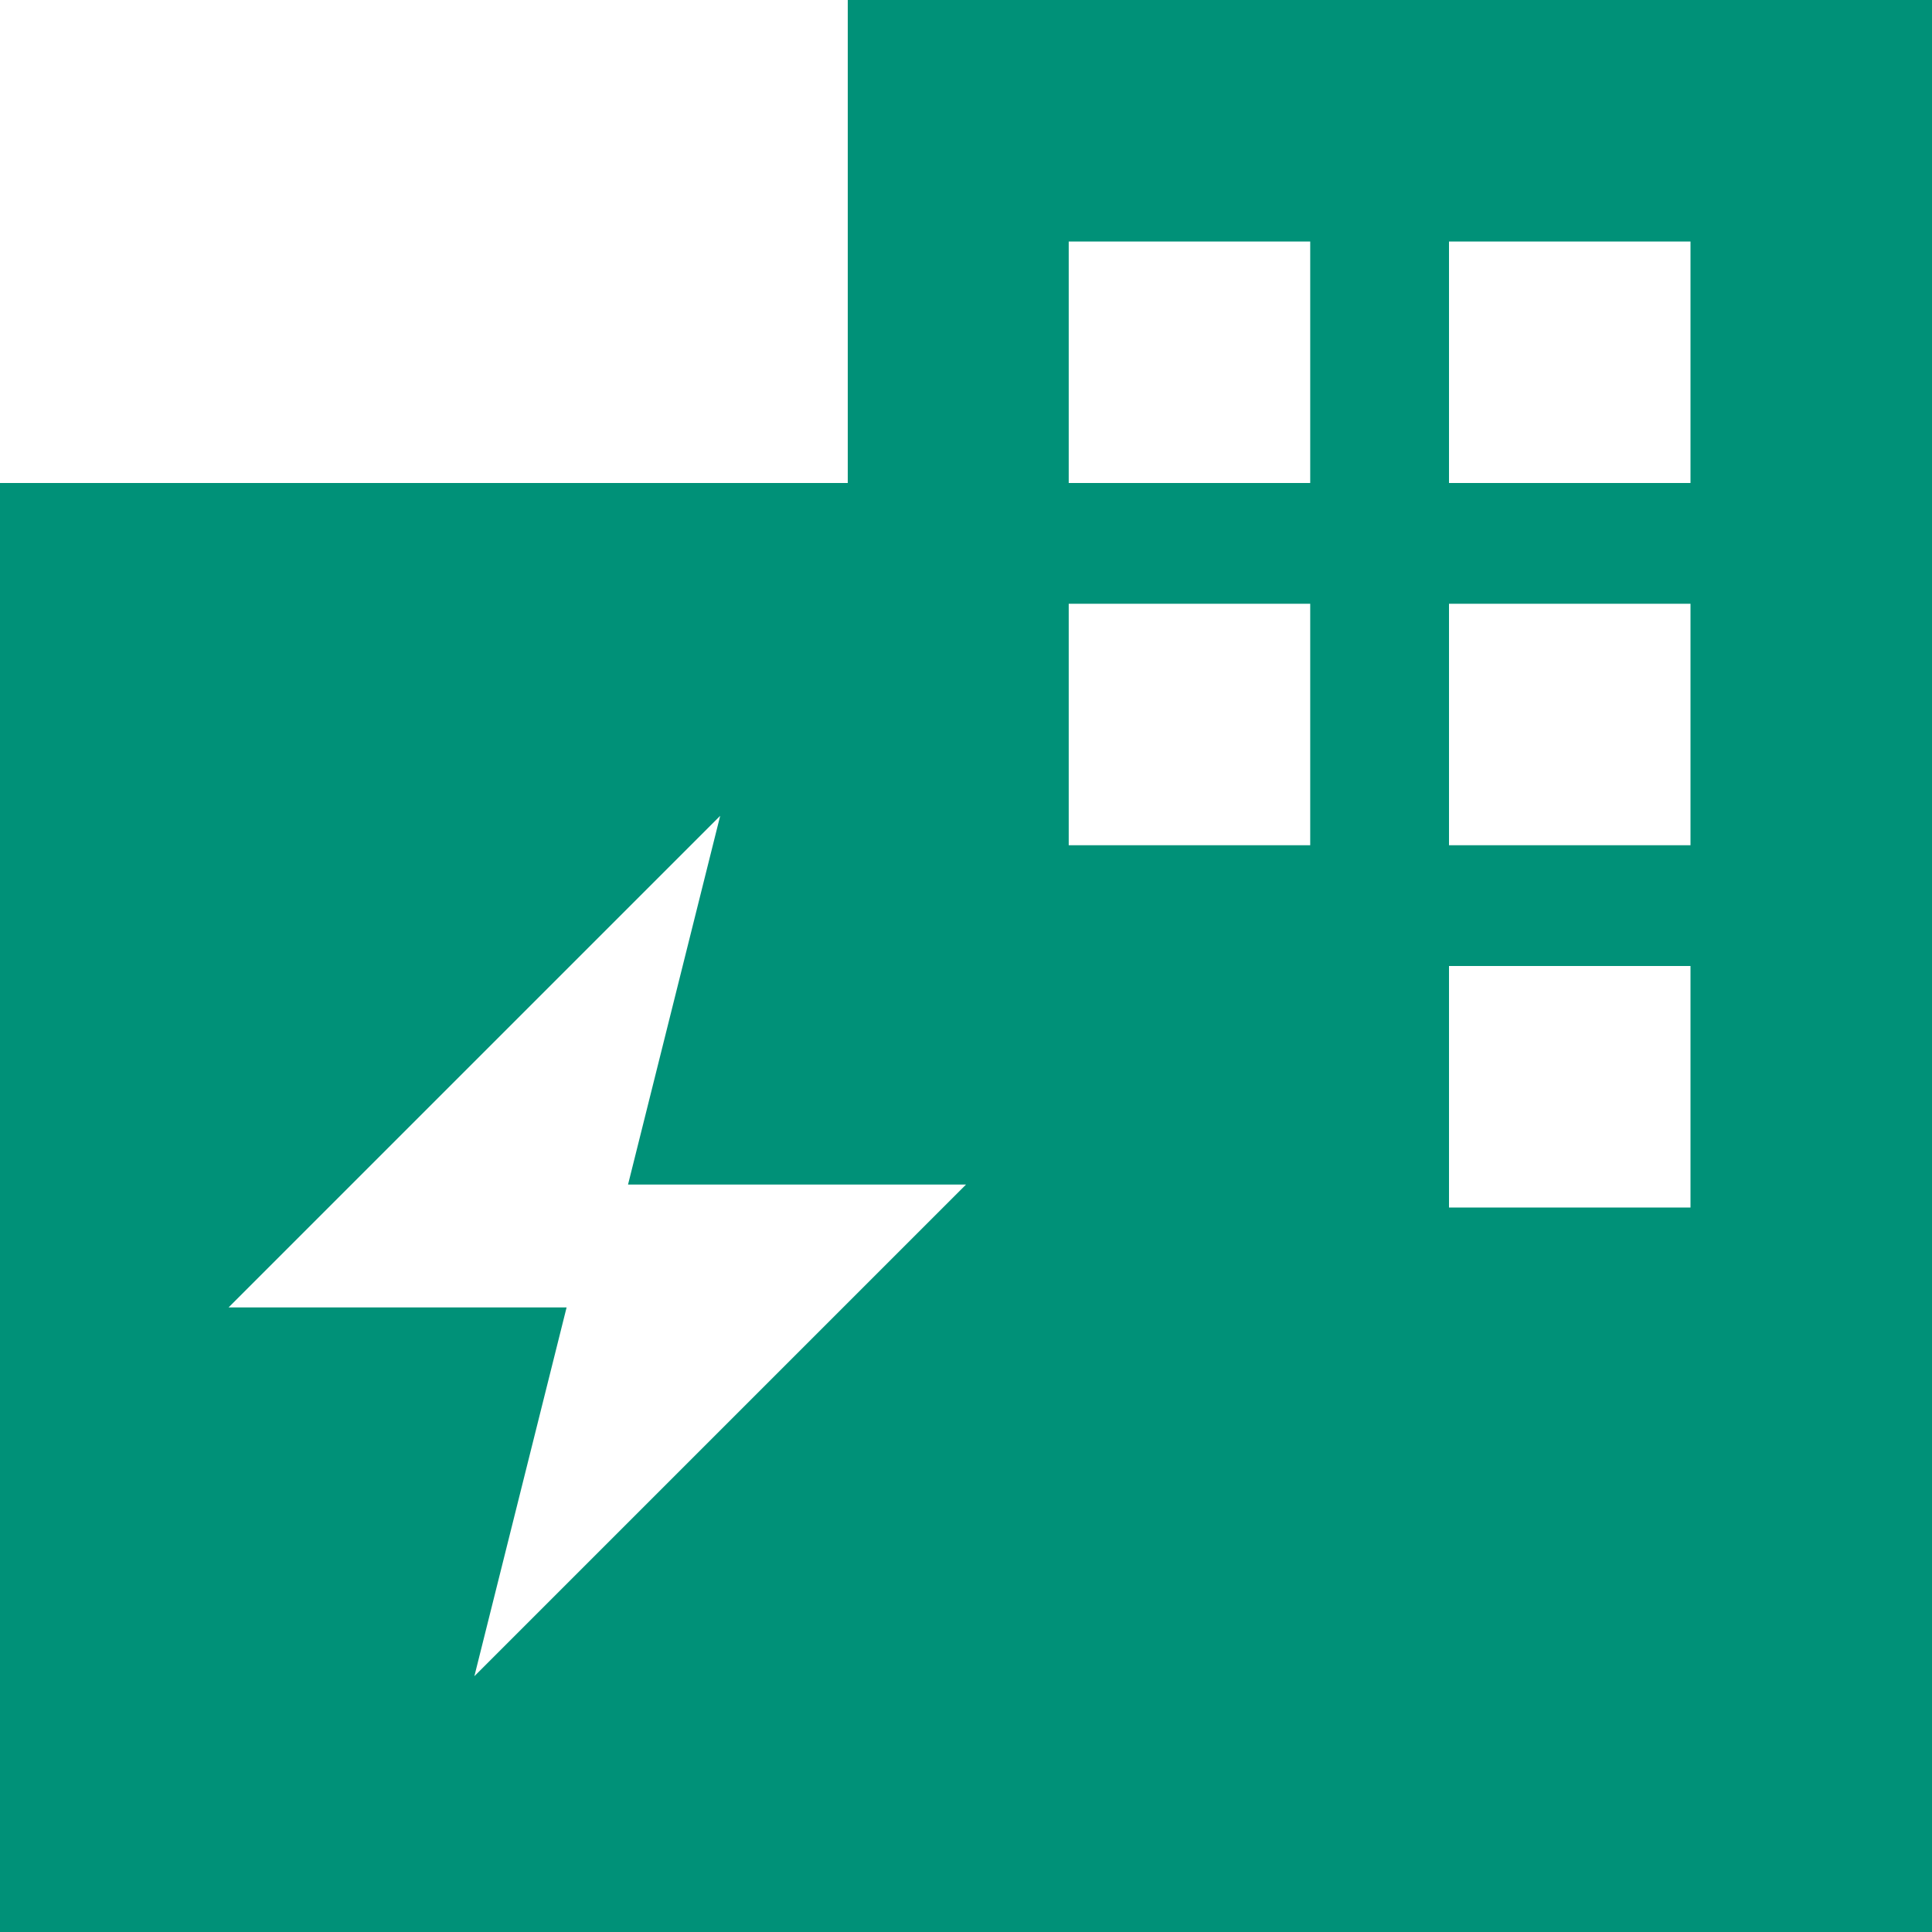 <svg width="30" height="30" viewBox="0 0 30 30" fill="none" xmlns="http://www.w3.org/2000/svg">
<path d="M13.164 0V7.5H0V30H30V0H13.164ZM7.366 26.028L8.798 20.302H3.549L11.183 12.668L9.752 18.394H15L7.366 26.028ZM20.345 13.125H16.595V9.375H20.345V13.125ZM20.345 7.5H16.595V3.75H20.345V7.5ZM26.25 18.75H22.5V15H26.25V18.75ZM26.25 13.125H22.5V9.375H26.25V13.125ZM26.25 7.5H22.5V3.75H26.25V7.5Z" fill="#009178"/>
</svg>
